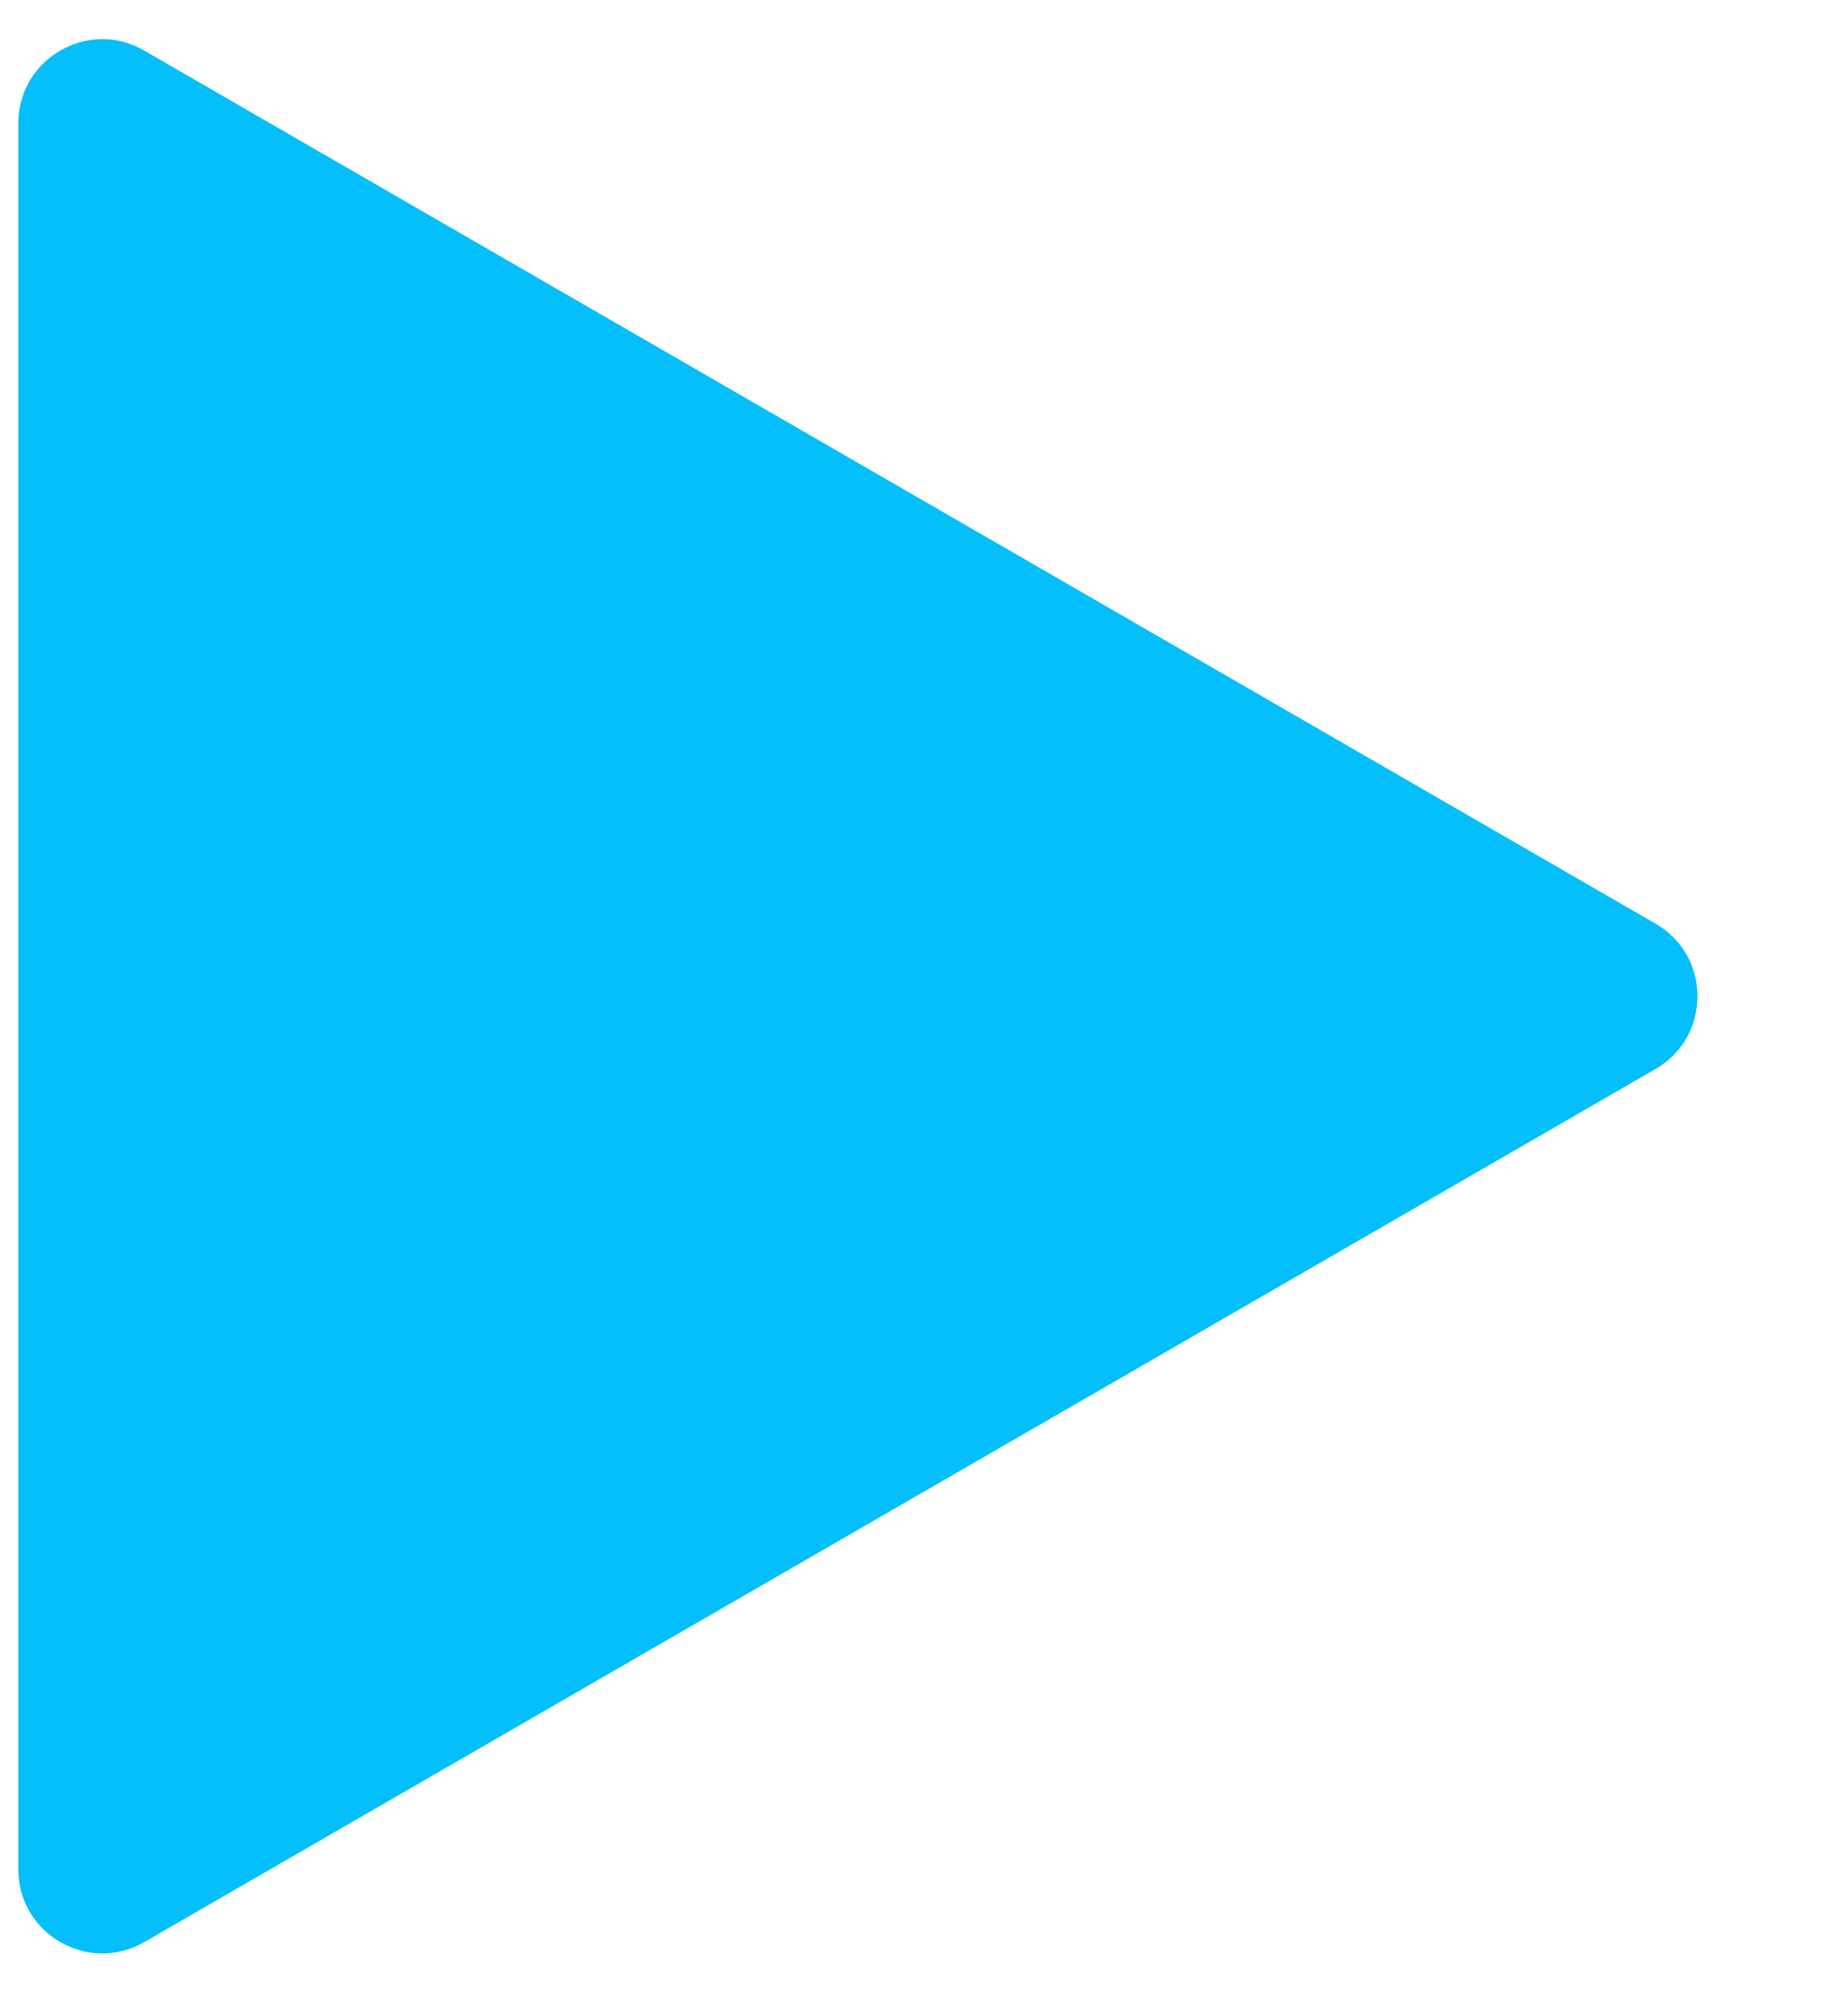<svg width="11" height="12" viewBox="0 0 11 12" fill="none" xmlns="http://www.w3.org/2000/svg">
<path d="M9.859 5.497C10.193 5.689 10.193 6.17 9.859 6.363L0.859 11.559C0.526 11.751 0.109 11.511 0.109 11.126L0.109 0.734C0.109 0.349 0.526 0.108 0.859 0.301L9.859 5.497Z" fill="#04BFFA"/>
</svg>
